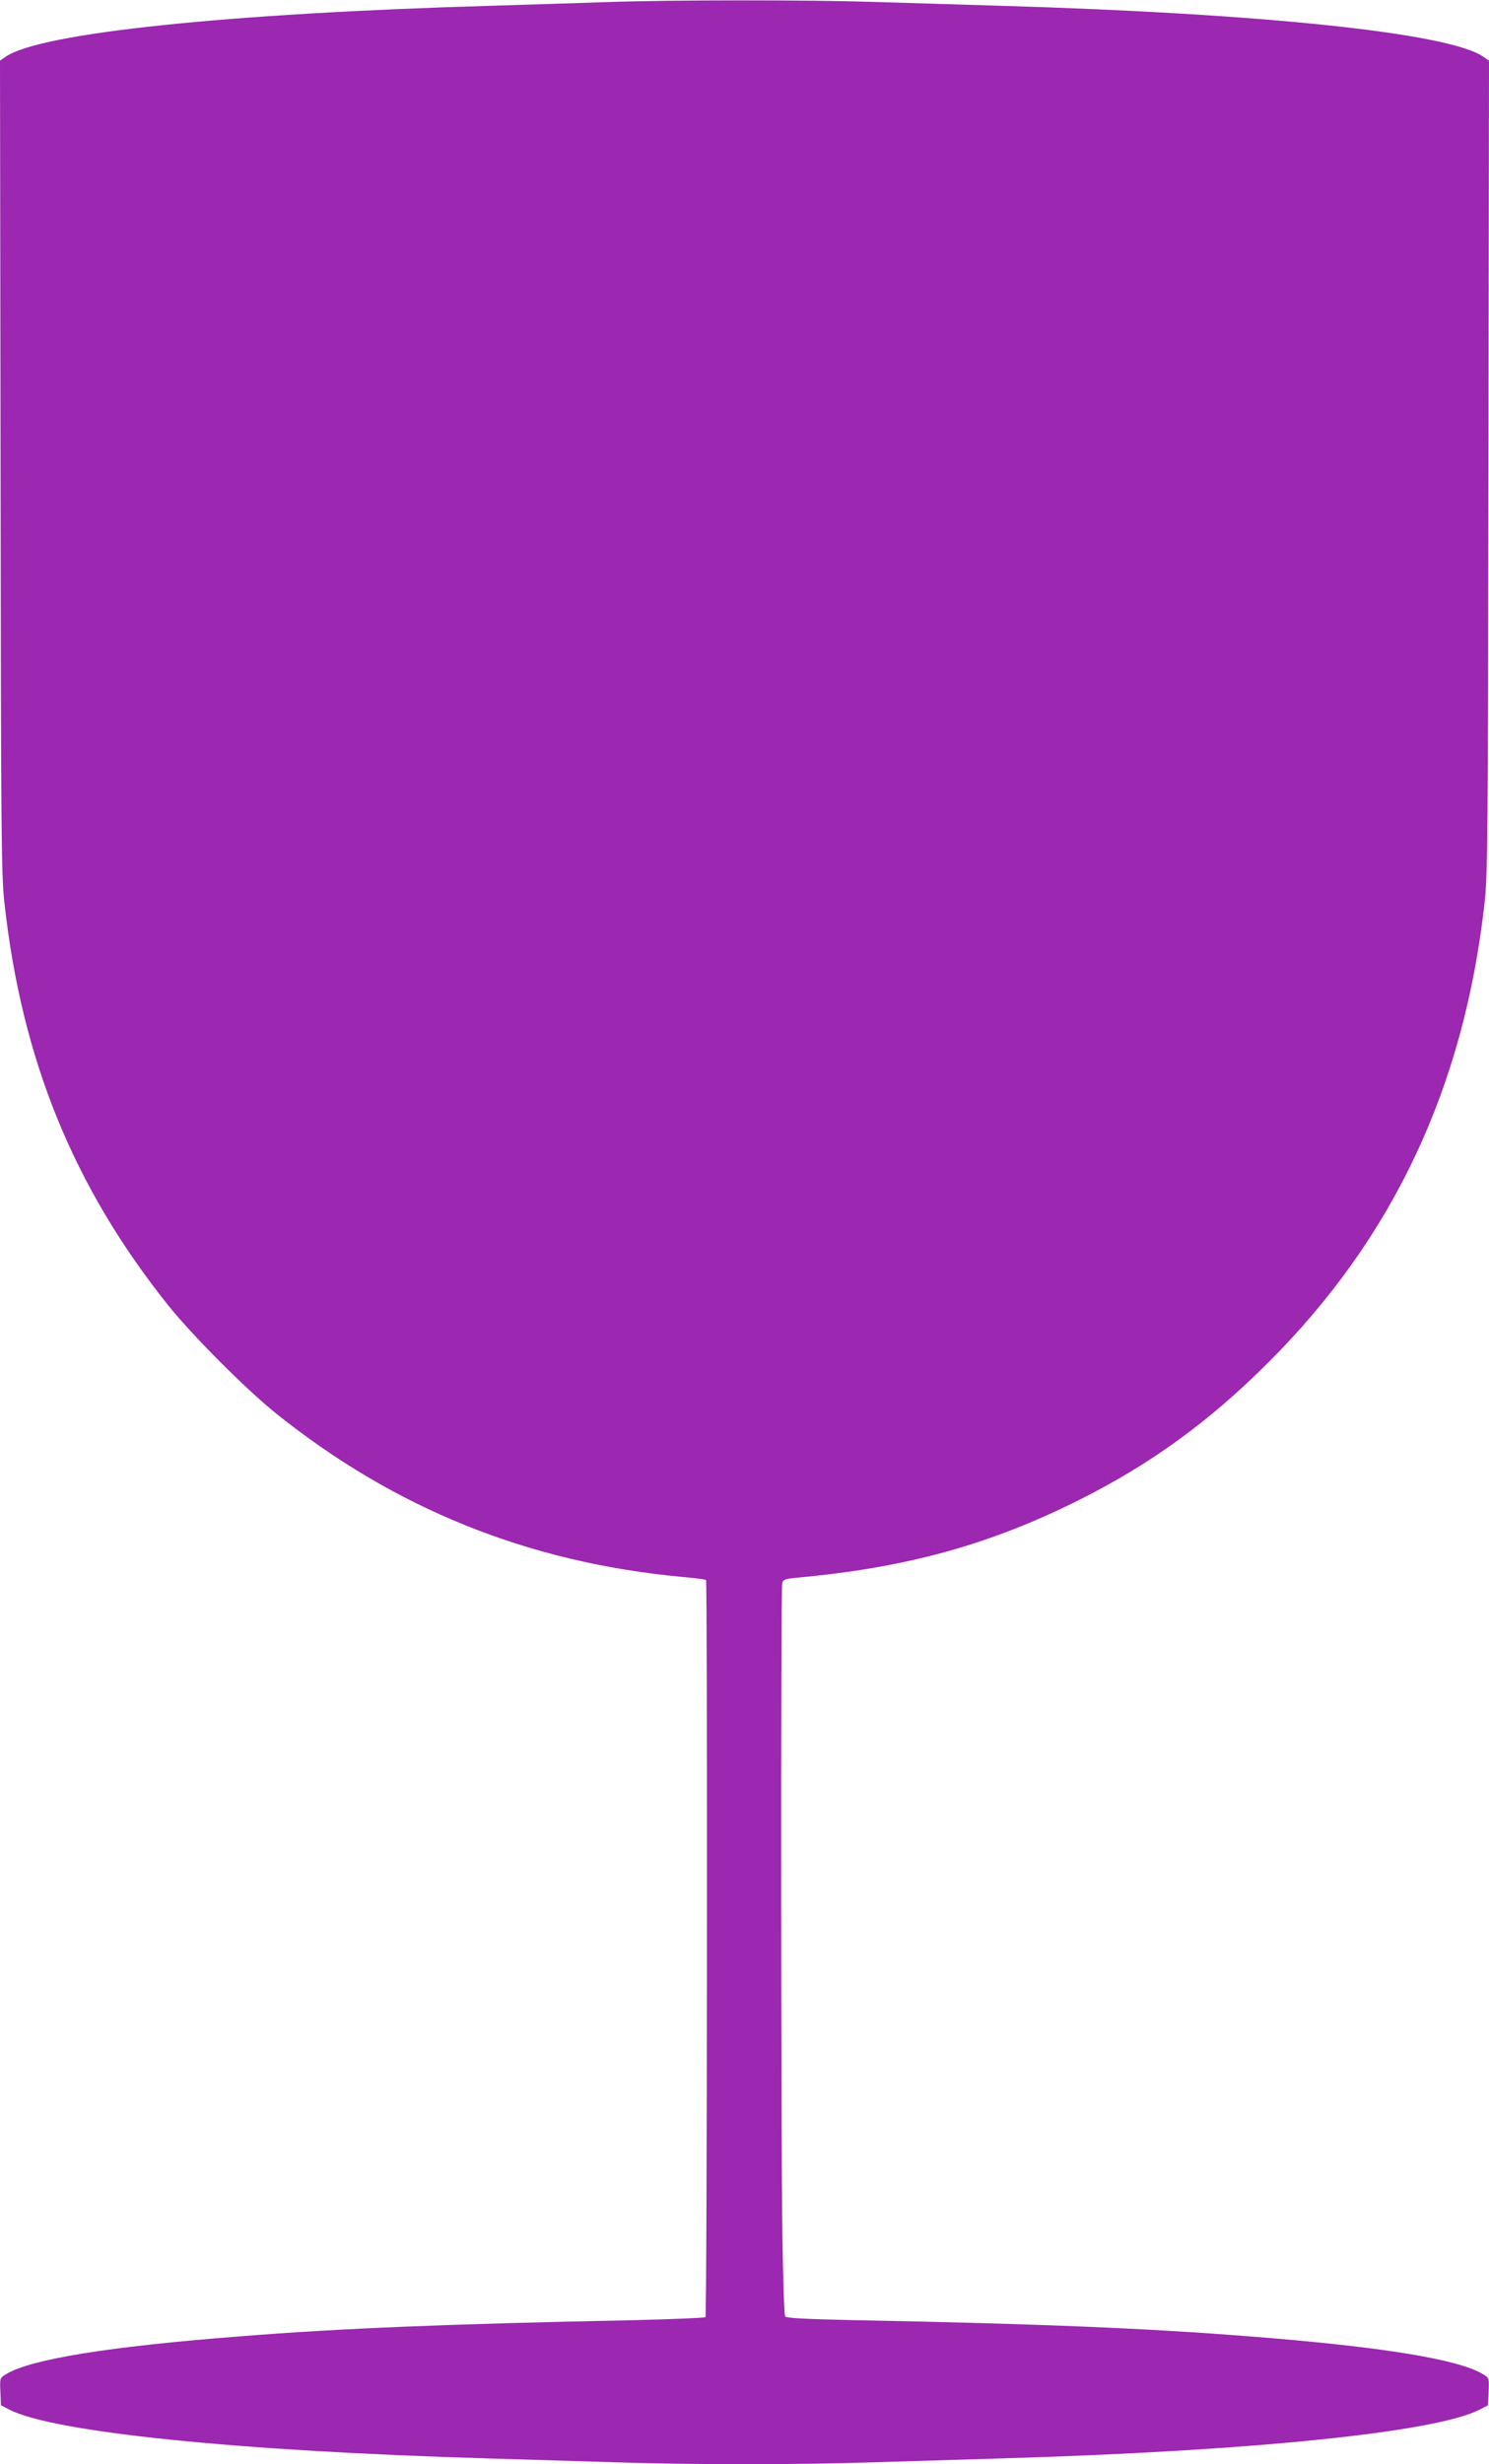 <?xml version="1.0" standalone="no"?>
<!DOCTYPE svg PUBLIC "-//W3C//DTD SVG 20010904//EN"
 "http://www.w3.org/TR/2001/REC-SVG-20010904/DTD/svg10.dtd">
<svg version="1.0" xmlns="http://www.w3.org/2000/svg"
 width="774pt" height="1280pt" viewBox="0 0 774 1280"
 preserveAspectRatio="xMidYMid meet">
<g transform="translate(0,1280) scale(0.1,-0.1)"
fill="#9c27b0" stroke="none">
<path d="M3150 12789 c-124 -4 -394 -13 -600 -19 -1372 -40 -2335 -141 -2518
-263 l-32 -22 3 -2110 c2 -1918 4 -2124 20 -2265 90 -815 359 -1474 851 -2090
126 -157 404 -436 561 -562 618 -495 1310 -774 2110 -849 66 -6 122 -13 125
-16 8 -8 6 -3821 -3 -3829 -4 -4 -175 -11 -380 -16 -951 -19 -1516 -42 -2042
-84 -684 -53 -1087 -119 -1213 -196 -33 -20 -33 -20 -30 -91 l3 -71 45 -23
c229 -117 1186 -215 2490 -253 201 -6 498 -15 660 -20 377 -13 963 -13 1340 0
162 5 459 14 660 20 1304 38 2261 136 2490 253 l45 23 3 71 c3 71 3 71 -30 91
-126 77 -529 143 -1213 196 -527 42 -1101 66 -2043 84 -276 6 -365 11 -371 20
-4 7 -11 196 -14 419 -8 498 -9 3360 -1 3390 5 18 15 22 77 28 571 52 1001
171 1467 404 375 188 677 408 985 716 648 647 1015 1427 1122 2385 16 141 18
342 20 2265 l3 2110 -32 22 c-182 122 -1146 223 -2508 263 -195 6 -490 15
-655 20 -339 11 -1058 11 -1395 -1z"/>
</g>
</svg>
